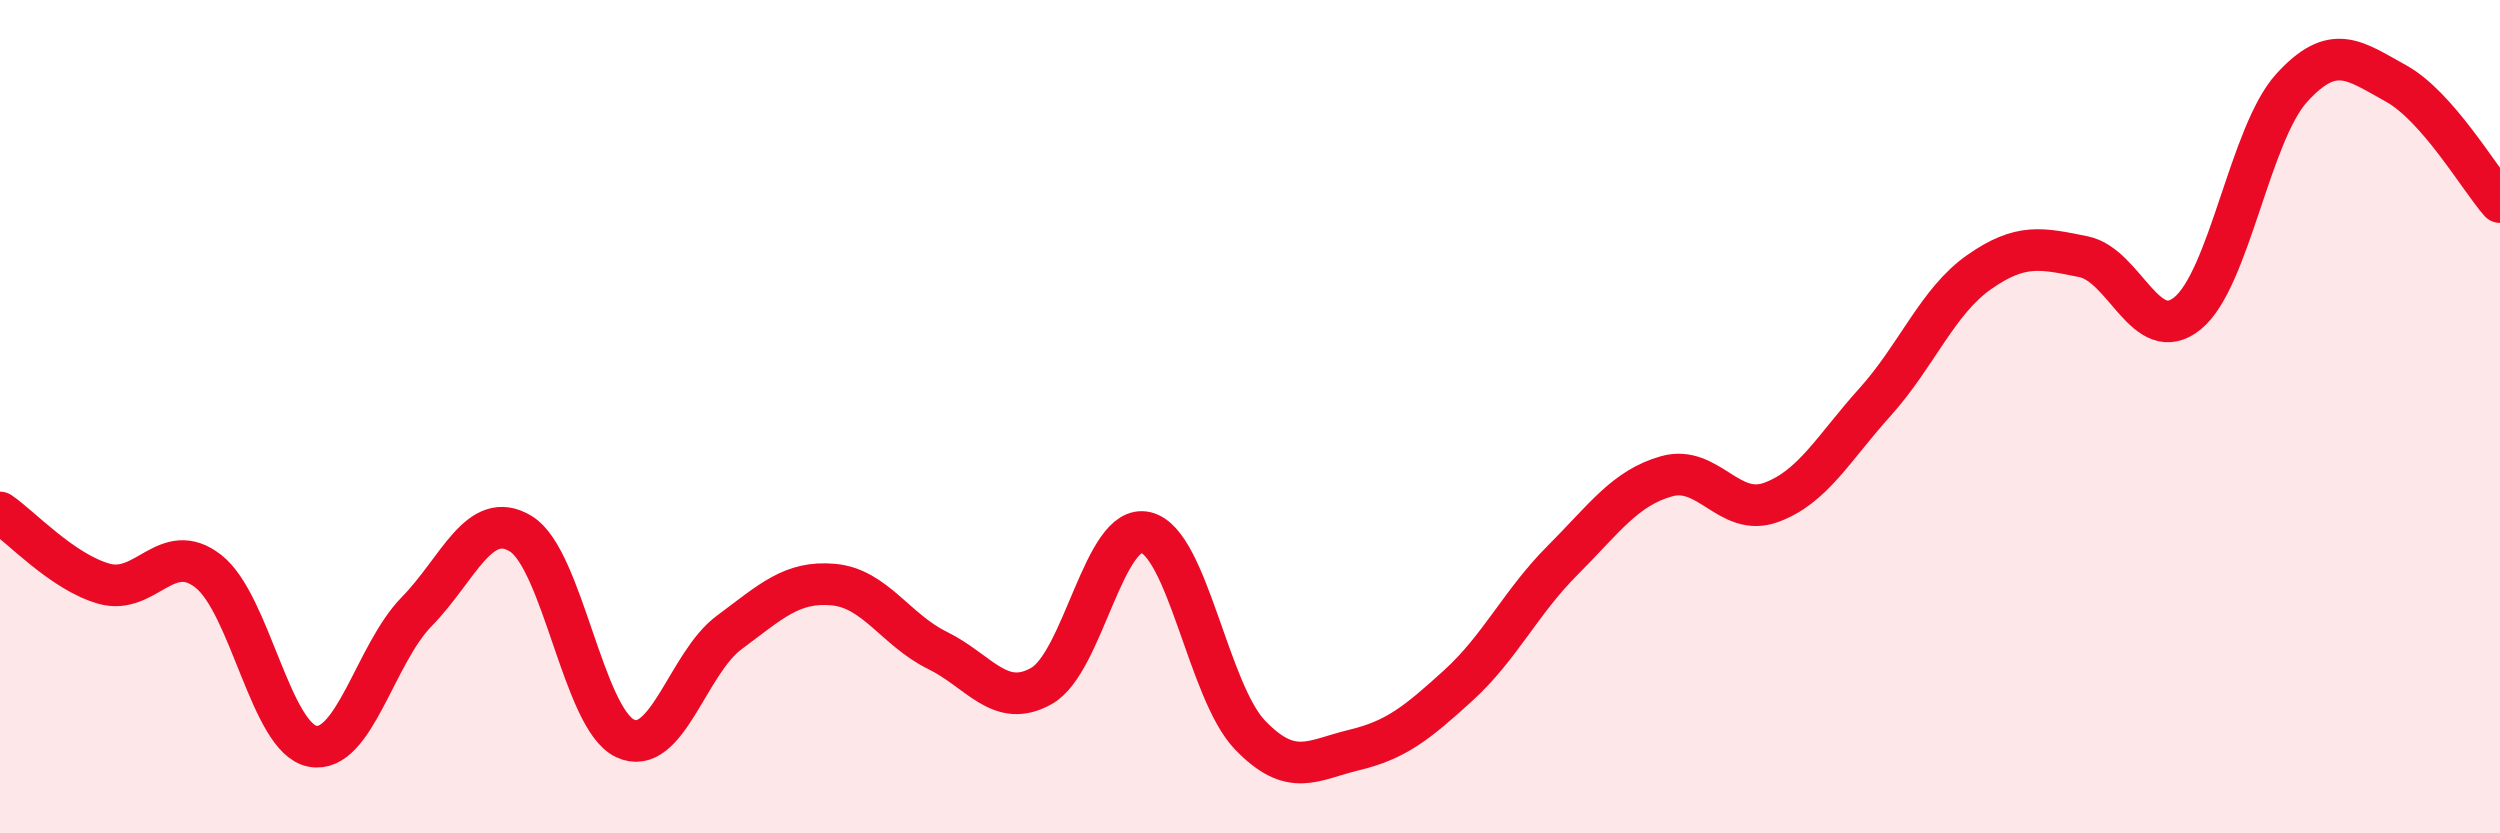 
    <svg width="60" height="20" viewBox="0 0 60 20" xmlns="http://www.w3.org/2000/svg">
      <path
        d="M 0,12.3 C 0.5,12.64 1.5,13.73 2.5,14.01 C 3.5,14.29 4,12.93 5,13.71 C 6,14.49 6.5,17.72 7.5,17.91 C 8.5,18.1 9,15.7 10,14.68 C 11,13.66 11.5,12.2 12.5,12.81 C 13.5,13.42 14,17.25 15,17.72 C 16,18.19 16.5,15.92 17.5,15.18 C 18.5,14.44 19,13.94 20,14.03 C 21,14.12 21.5,15.12 22.5,15.61 C 23.5,16.1 24,17.03 25,16.46 C 26,15.89 26.5,12.54 27.5,12.78 C 28.5,13.02 29,16.6 30,17.64 C 31,18.68 31.5,18.24 32.5,18 C 33.5,17.76 34,17.36 35,16.45 C 36,15.54 36.5,14.45 37.5,13.45 C 38.5,12.45 39,11.71 40,11.43 C 41,11.15 41.5,12.42 42.5,12.06 C 43.5,11.7 44,10.76 45,9.65 C 46,8.54 46.5,7.23 47.5,6.53 C 48.5,5.83 49,5.96 50,6.16 C 51,6.36 51.5,8.33 52.5,7.52 C 53.5,6.71 54,3.21 55,2.11 C 56,1.01 56.5,1.45 57.5,2 C 58.5,2.55 59.5,4.28 60,4.85L60 20L0 20Z"
        fill="#EB0A25"
        opacity="0.1"
        stroke-linecap="round"
        stroke-linejoin="round"
      />
      <path
        d="M 0,12.3 C 0.5,12.64 1.5,13.73 2.5,14.01 C 3.5,14.29 4,12.93 5,13.71 C 6,14.49 6.5,17.72 7.5,17.91 C 8.5,18.1 9,15.7 10,14.68 C 11,13.66 11.5,12.2 12.5,12.81 C 13.5,13.42 14,17.25 15,17.72 C 16,18.19 16.5,15.92 17.5,15.18 C 18.5,14.44 19,13.94 20,14.03 C 21,14.12 21.5,15.12 22.5,15.61 C 23.5,16.1 24,17.03 25,16.46 C 26,15.89 26.5,12.54 27.5,12.78 C 28.5,13.02 29,16.6 30,17.64 C 31,18.68 31.5,18.24 32.5,18 C 33.5,17.76 34,17.36 35,16.45 C 36,15.54 36.5,14.45 37.5,13.45 C 38.5,12.45 39,11.71 40,11.43 C 41,11.15 41.5,12.42 42.5,12.06 C 43.5,11.7 44,10.76 45,9.65 C 46,8.54 46.5,7.23 47.5,6.53 C 48.5,5.83 49,5.96 50,6.16 C 51,6.36 51.5,8.33 52.5,7.52 C 53.5,6.71 54,3.21 55,2.11 C 56,1.01 56.5,1.45 57.5,2 C 58.5,2.55 59.5,4.28 60,4.85"
        stroke="#EB0A25"
        stroke-width="1"
        fill="none"
        stroke-linecap="round"
        stroke-linejoin="round"
      />
    </svg>
  